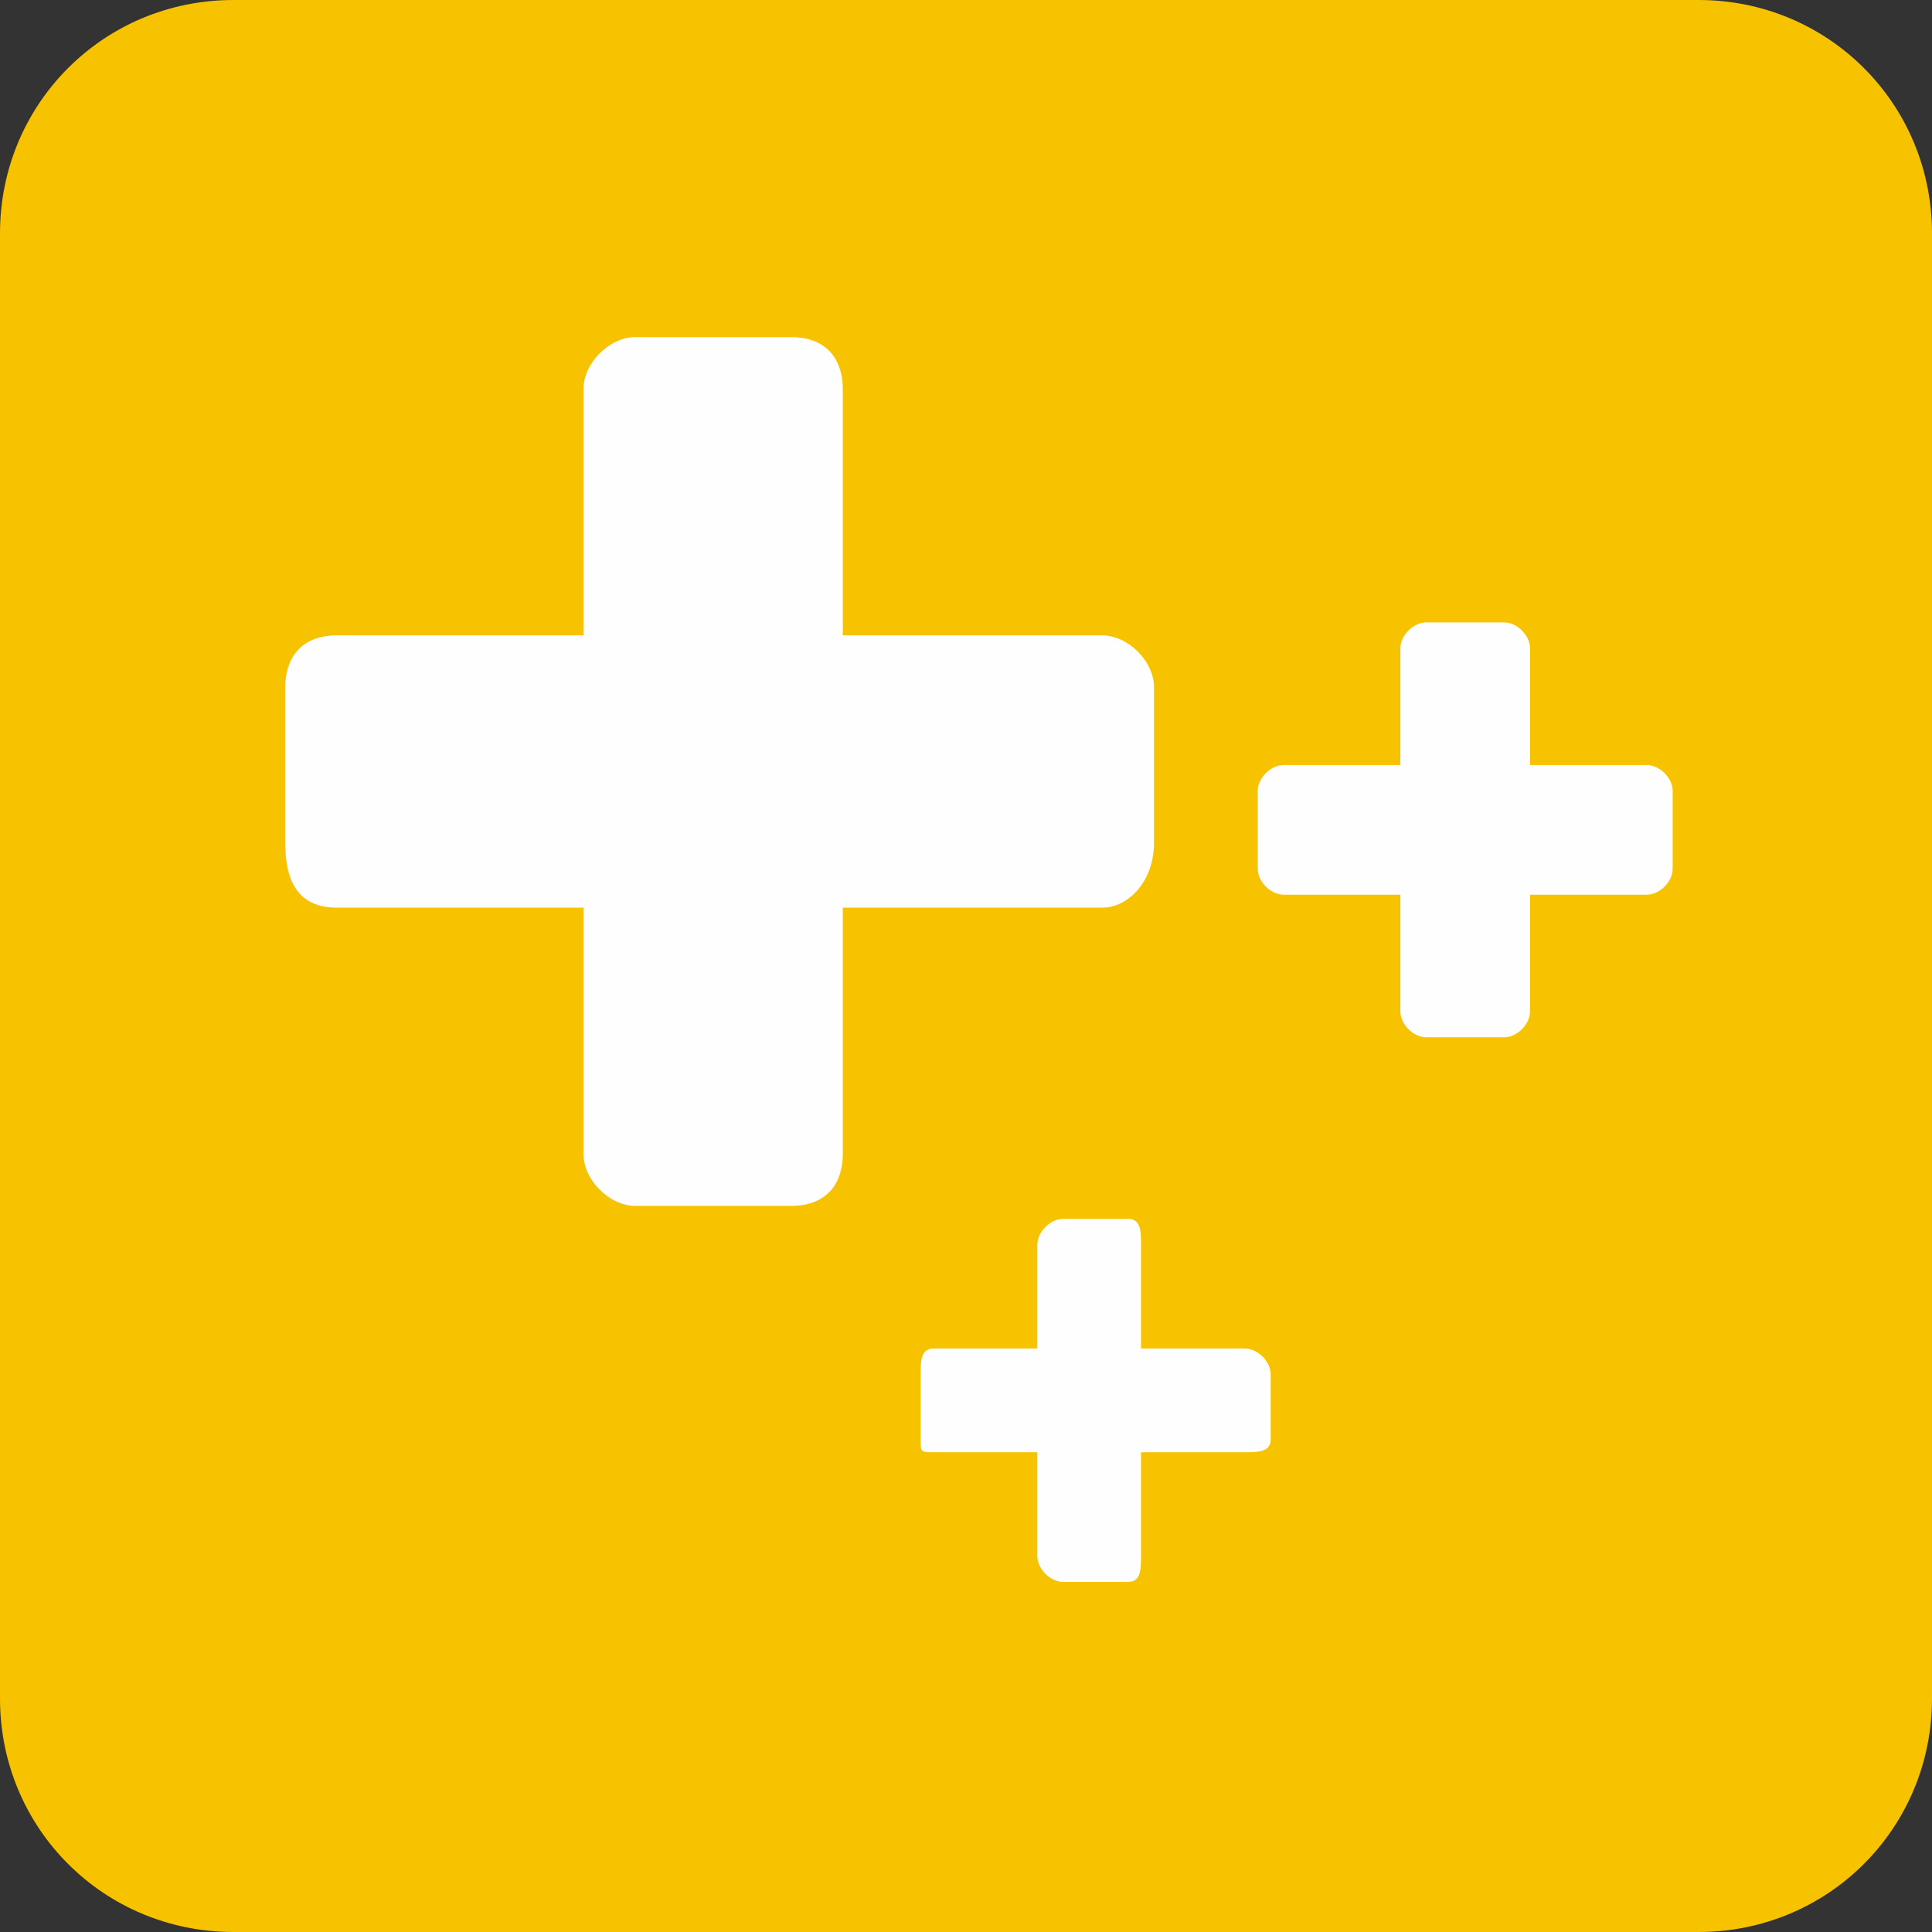 <?xml version="1.0" encoding="UTF-8"?> <!-- Creator: CorelDRAW X7 --> <svg xmlns="http://www.w3.org/2000/svg" xmlns:xlink="http://www.w3.org/1999/xlink" xml:space="preserve" width="16.669mm" height="16.669mm" style="shape-rendering:geometricPrecision; text-rendering:geometricPrecision; image-rendering:optimizeQuality; fill-rule:evenodd; clip-rule:evenodd" viewBox="0 0 149 149"><rect x="0" y="0" width="149" height="149" fill="#333333" stroke="none"/> <defs> <style type="text/css"> <![CDATA[ .fil1 {fill:#FEFEFE} .fil0 {fill:#F7C200} ]]> </style> </defs> <g id="Layer_x0020_1">  <path class="fil0" d="M18 0l113 0c10,0 18,8 18,18l0 113c0,10 -8,18 -18,18l-113 0c-10,0 -18,-8 -18,-18l0 -113c0,-10 8,-18 18,-18z"></path> <g id="_1680847126336"> <path class="fil1" d="M49 26l12 0c3,0 4,2 4,4l0 19 20 0c2,0 4,2 4,4l0 12c0,3 -2,5 -4,5l-20 0 0 19c0,2 -1,4 -4,4l-12 0c-2,0 -4,-2 -4,-4l0 -19 -19 0c-3,0 -4,-2 -4,-5l0 -12c0,-2 1,-4 4,-4l19 0 0 -19c0,-2 2,-4 4,-4z"></path> <path class="fil1" d="M82 94l5 0c1,0 1,1 1,2l0 8 8 0c1,0 2,1 2,2l0 5c0,1 -1,1 -2,1l-8 0 0 8c0,1 0,2 -1,2l-5 0c-1,0 -2,-1 -2,-2l0 -8 -8 0c-1,0 -1,0 -1,-1l0 -5c0,-1 0,-2 1,-2l8 0 0 -8c0,-1 1,-2 2,-2z"></path> <path class="fil1" d="M110 48l6 0c1,0 2,1 2,2l0 9 9 0c1,0 2,1 2,2l0 6c0,1 -1,2 -2,2l-9 0 0 9c0,1 -1,2 -2,2l-6 0c-1,0 -2,-1 -2,-2l0 -9 -9 0c-1,0 -2,-1 -2,-2l0 -6c0,-1 1,-2 2,-2l9 0 0 -9c0,-1 1,-2 2,-2z"></path> </g> </g> </svg> 